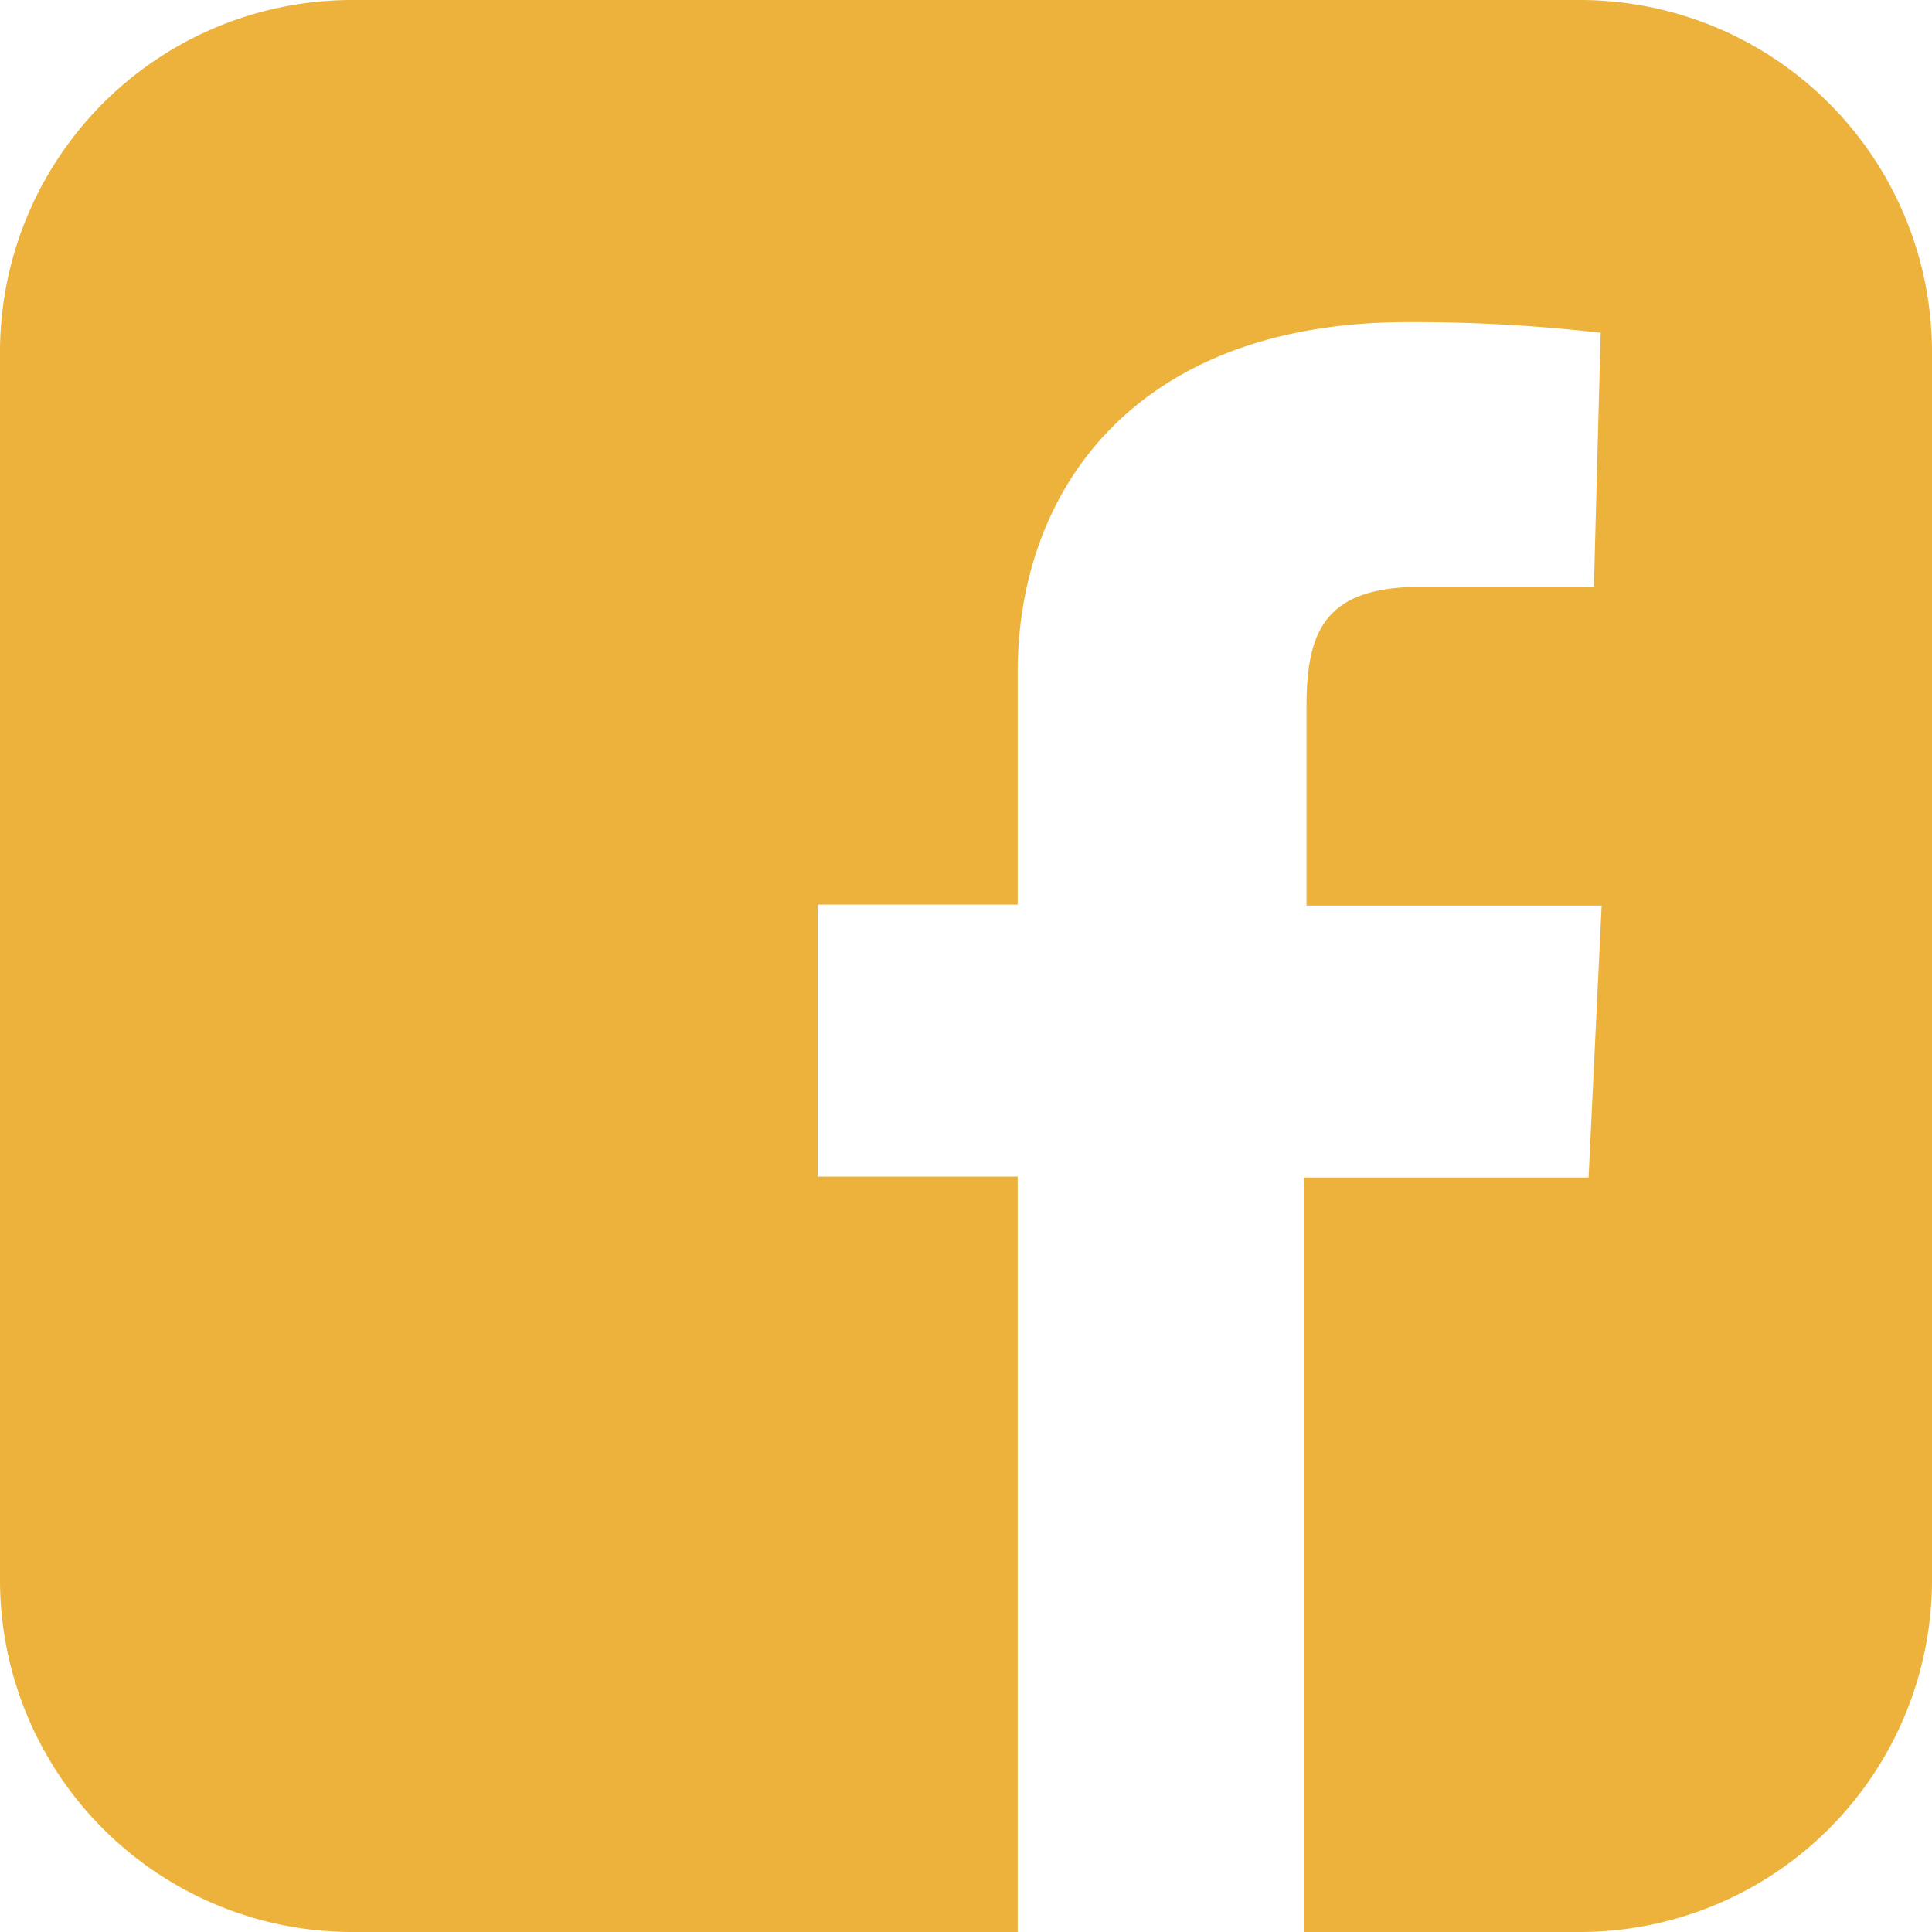 <?xml version="1.0" encoding="UTF-8"?> <svg xmlns="http://www.w3.org/2000/svg" viewBox="0 0 40 40"> <defs> <style>.cls-1{fill:#edb23b;}</style> </defs> <g id="Слой_2" data-name="Слой 2"> <g id="Слой_1-2" data-name="Слой 1"> <path class="cls-1" d="M7.3,0A7.29,7.29,0,0,0,0,7.3V32.7A7.29,7.29,0,0,0,7.3,40H21.07V24.36H16.93V18.73h4.14V13.92c0-3.78,2.44-7.25,8.07-7.25a33.81,33.81,0,0,1,4,.22L33,12.15s-1.72,0-3.59,0c-2,0-2.36.94-2.36,2.49v4.11h6.11l-.27,5.63H27V40H32.7A7.29,7.29,0,0,0,40,32.7V7.3A7.29,7.29,0,0,0,32.7,0Z"></path> </g> </g> </svg> 
